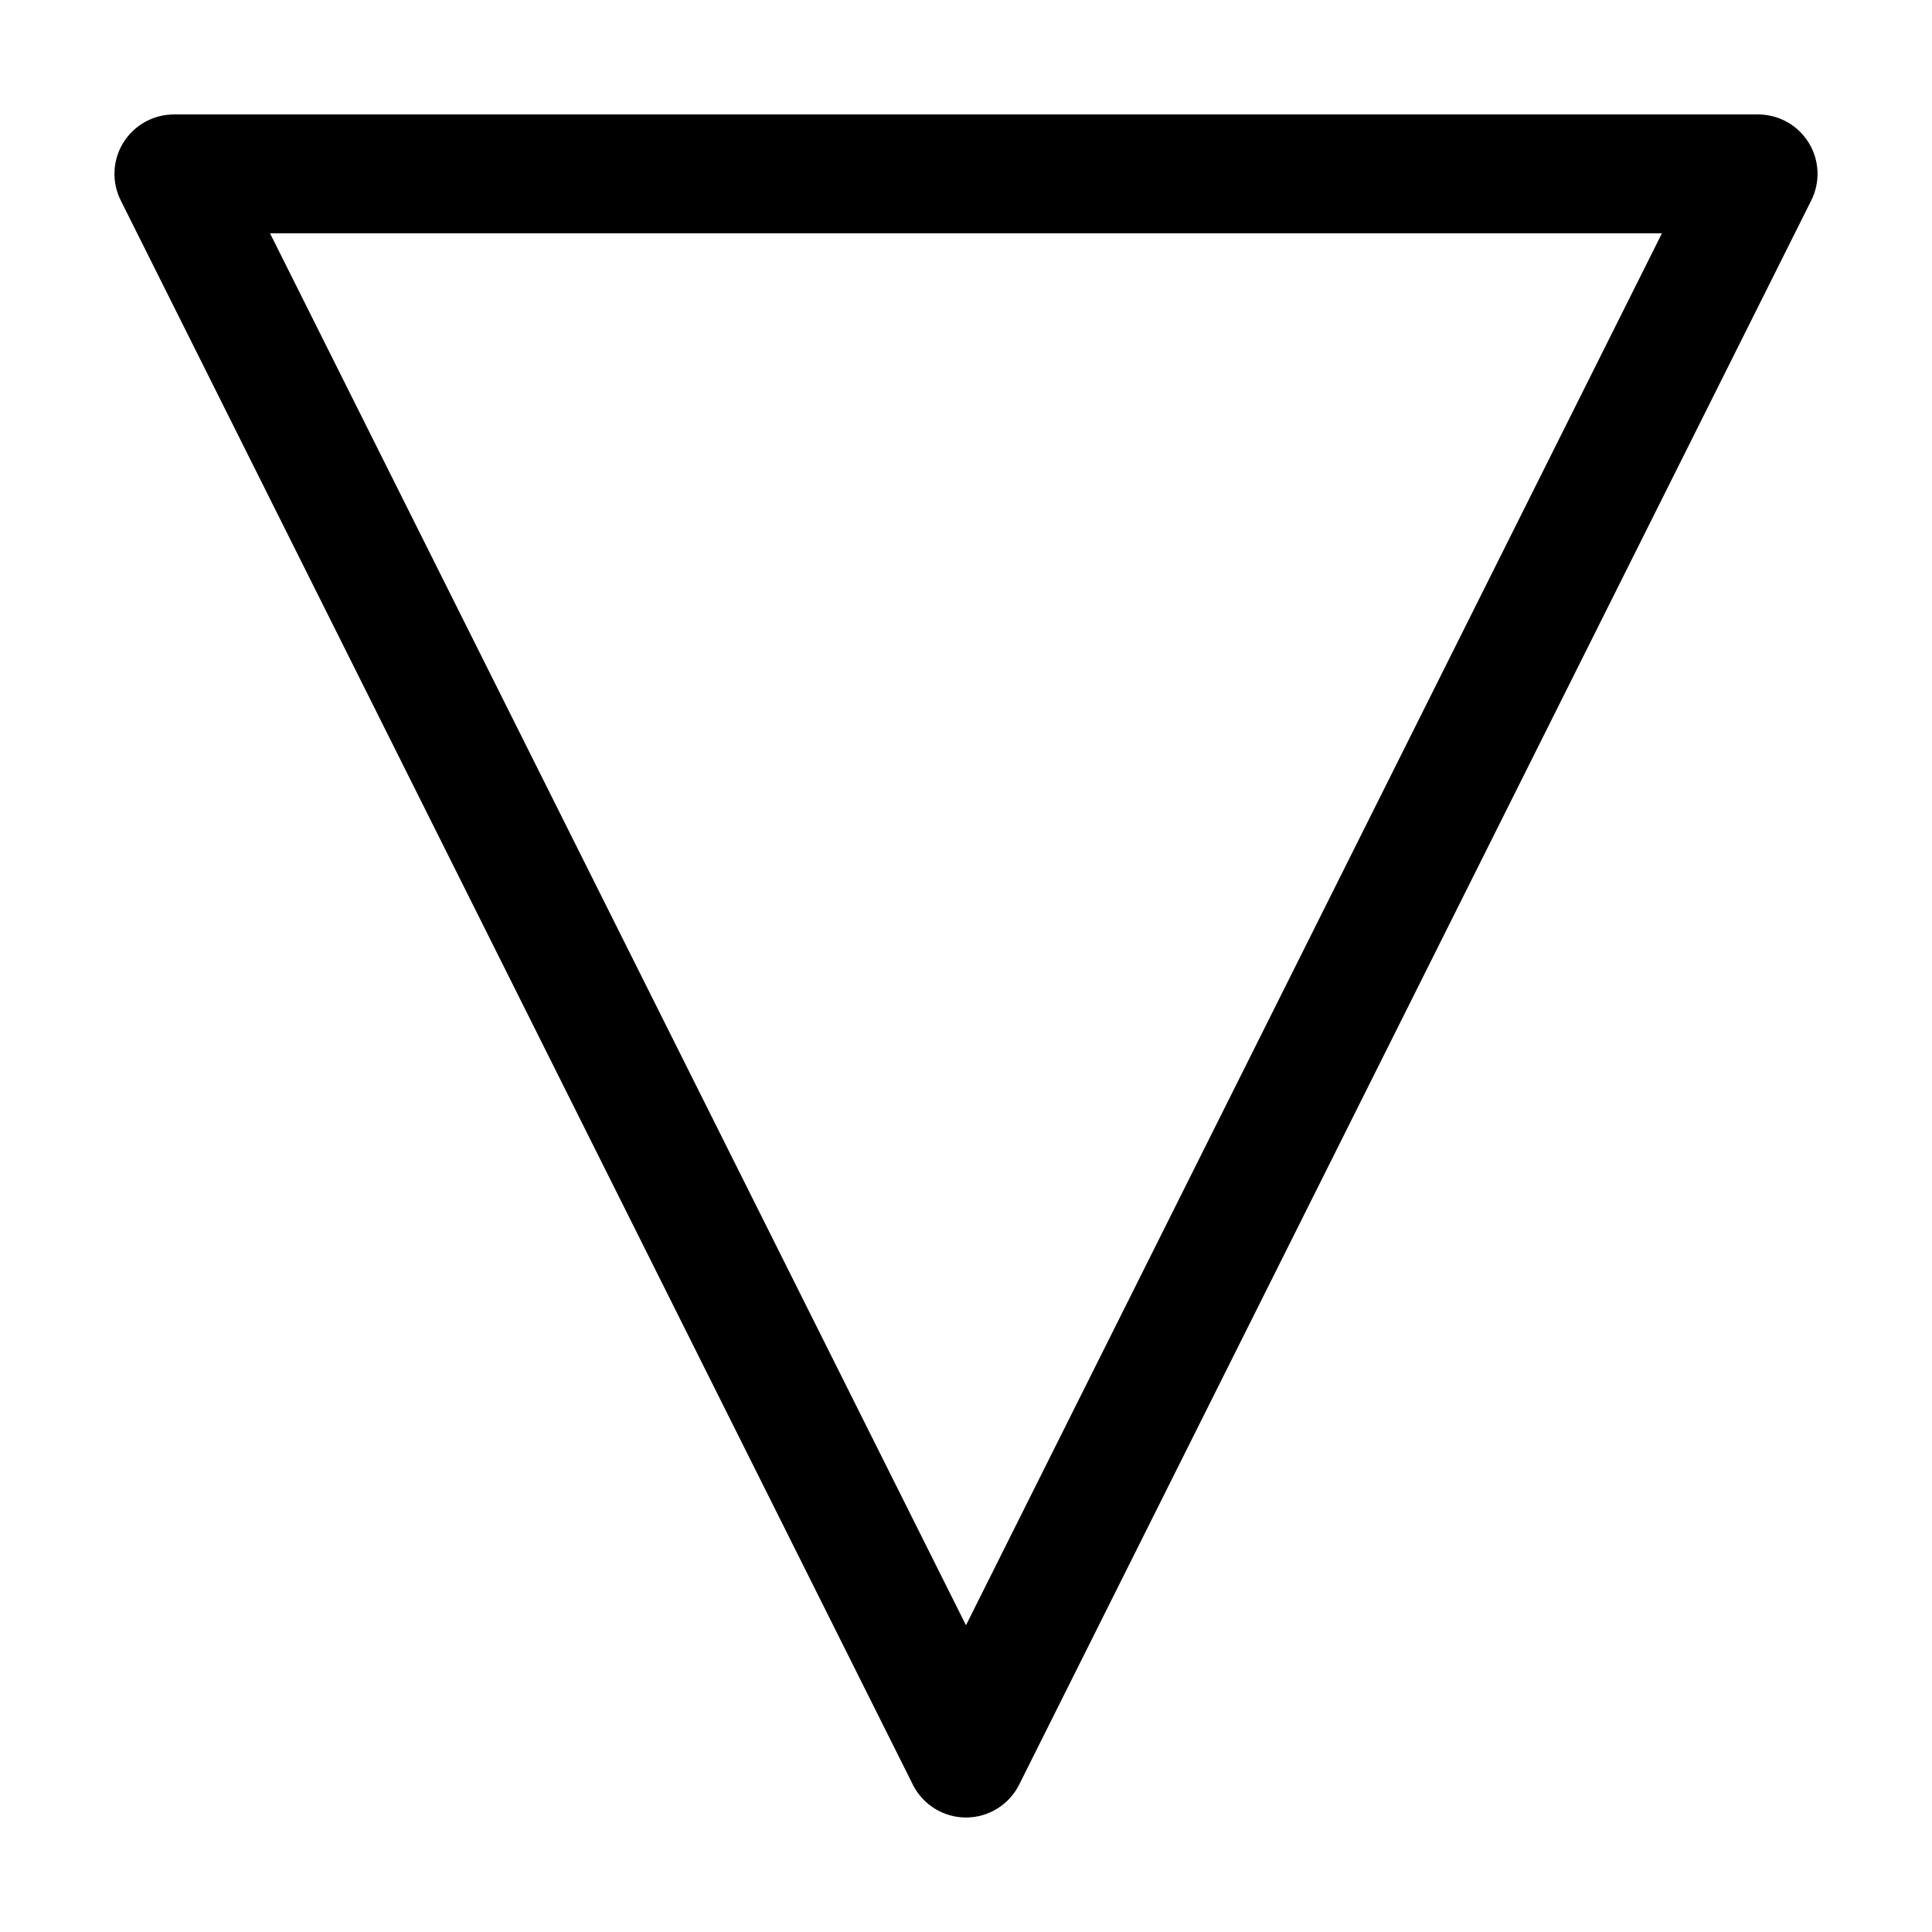<?xml version="1.0" encoding="UTF-8"?>
<!-- Uploaded to: ICON Repo, www.iconrepo.com, Generator: ICON Repo Mixer Tools -->
<svg fill="#000000" width="800px" height="800px" version="1.1" viewBox="144 144 512 512" xmlns="http://www.w3.org/2000/svg">
 <path d="m190.08 174.33c-5.457 0-10.516 2.832-13.395 7.473-2.875 4.641-3.129 10.434-0.691 15.305l209.92 419.84c2.664 5.332 8.125 8.711 14.086 8.711s11.418-3.379 14.086-8.711l209.92-419.84c2.434-4.871 2.184-10.664-0.691-15.305-2.875-4.641-7.934-7.473-13.395-7.473zm25.484 31.488h368.87s-184.44 368.89-184.44 368.89l-184.44-368.89z" fill-rule="evenodd"/>
</svg>
